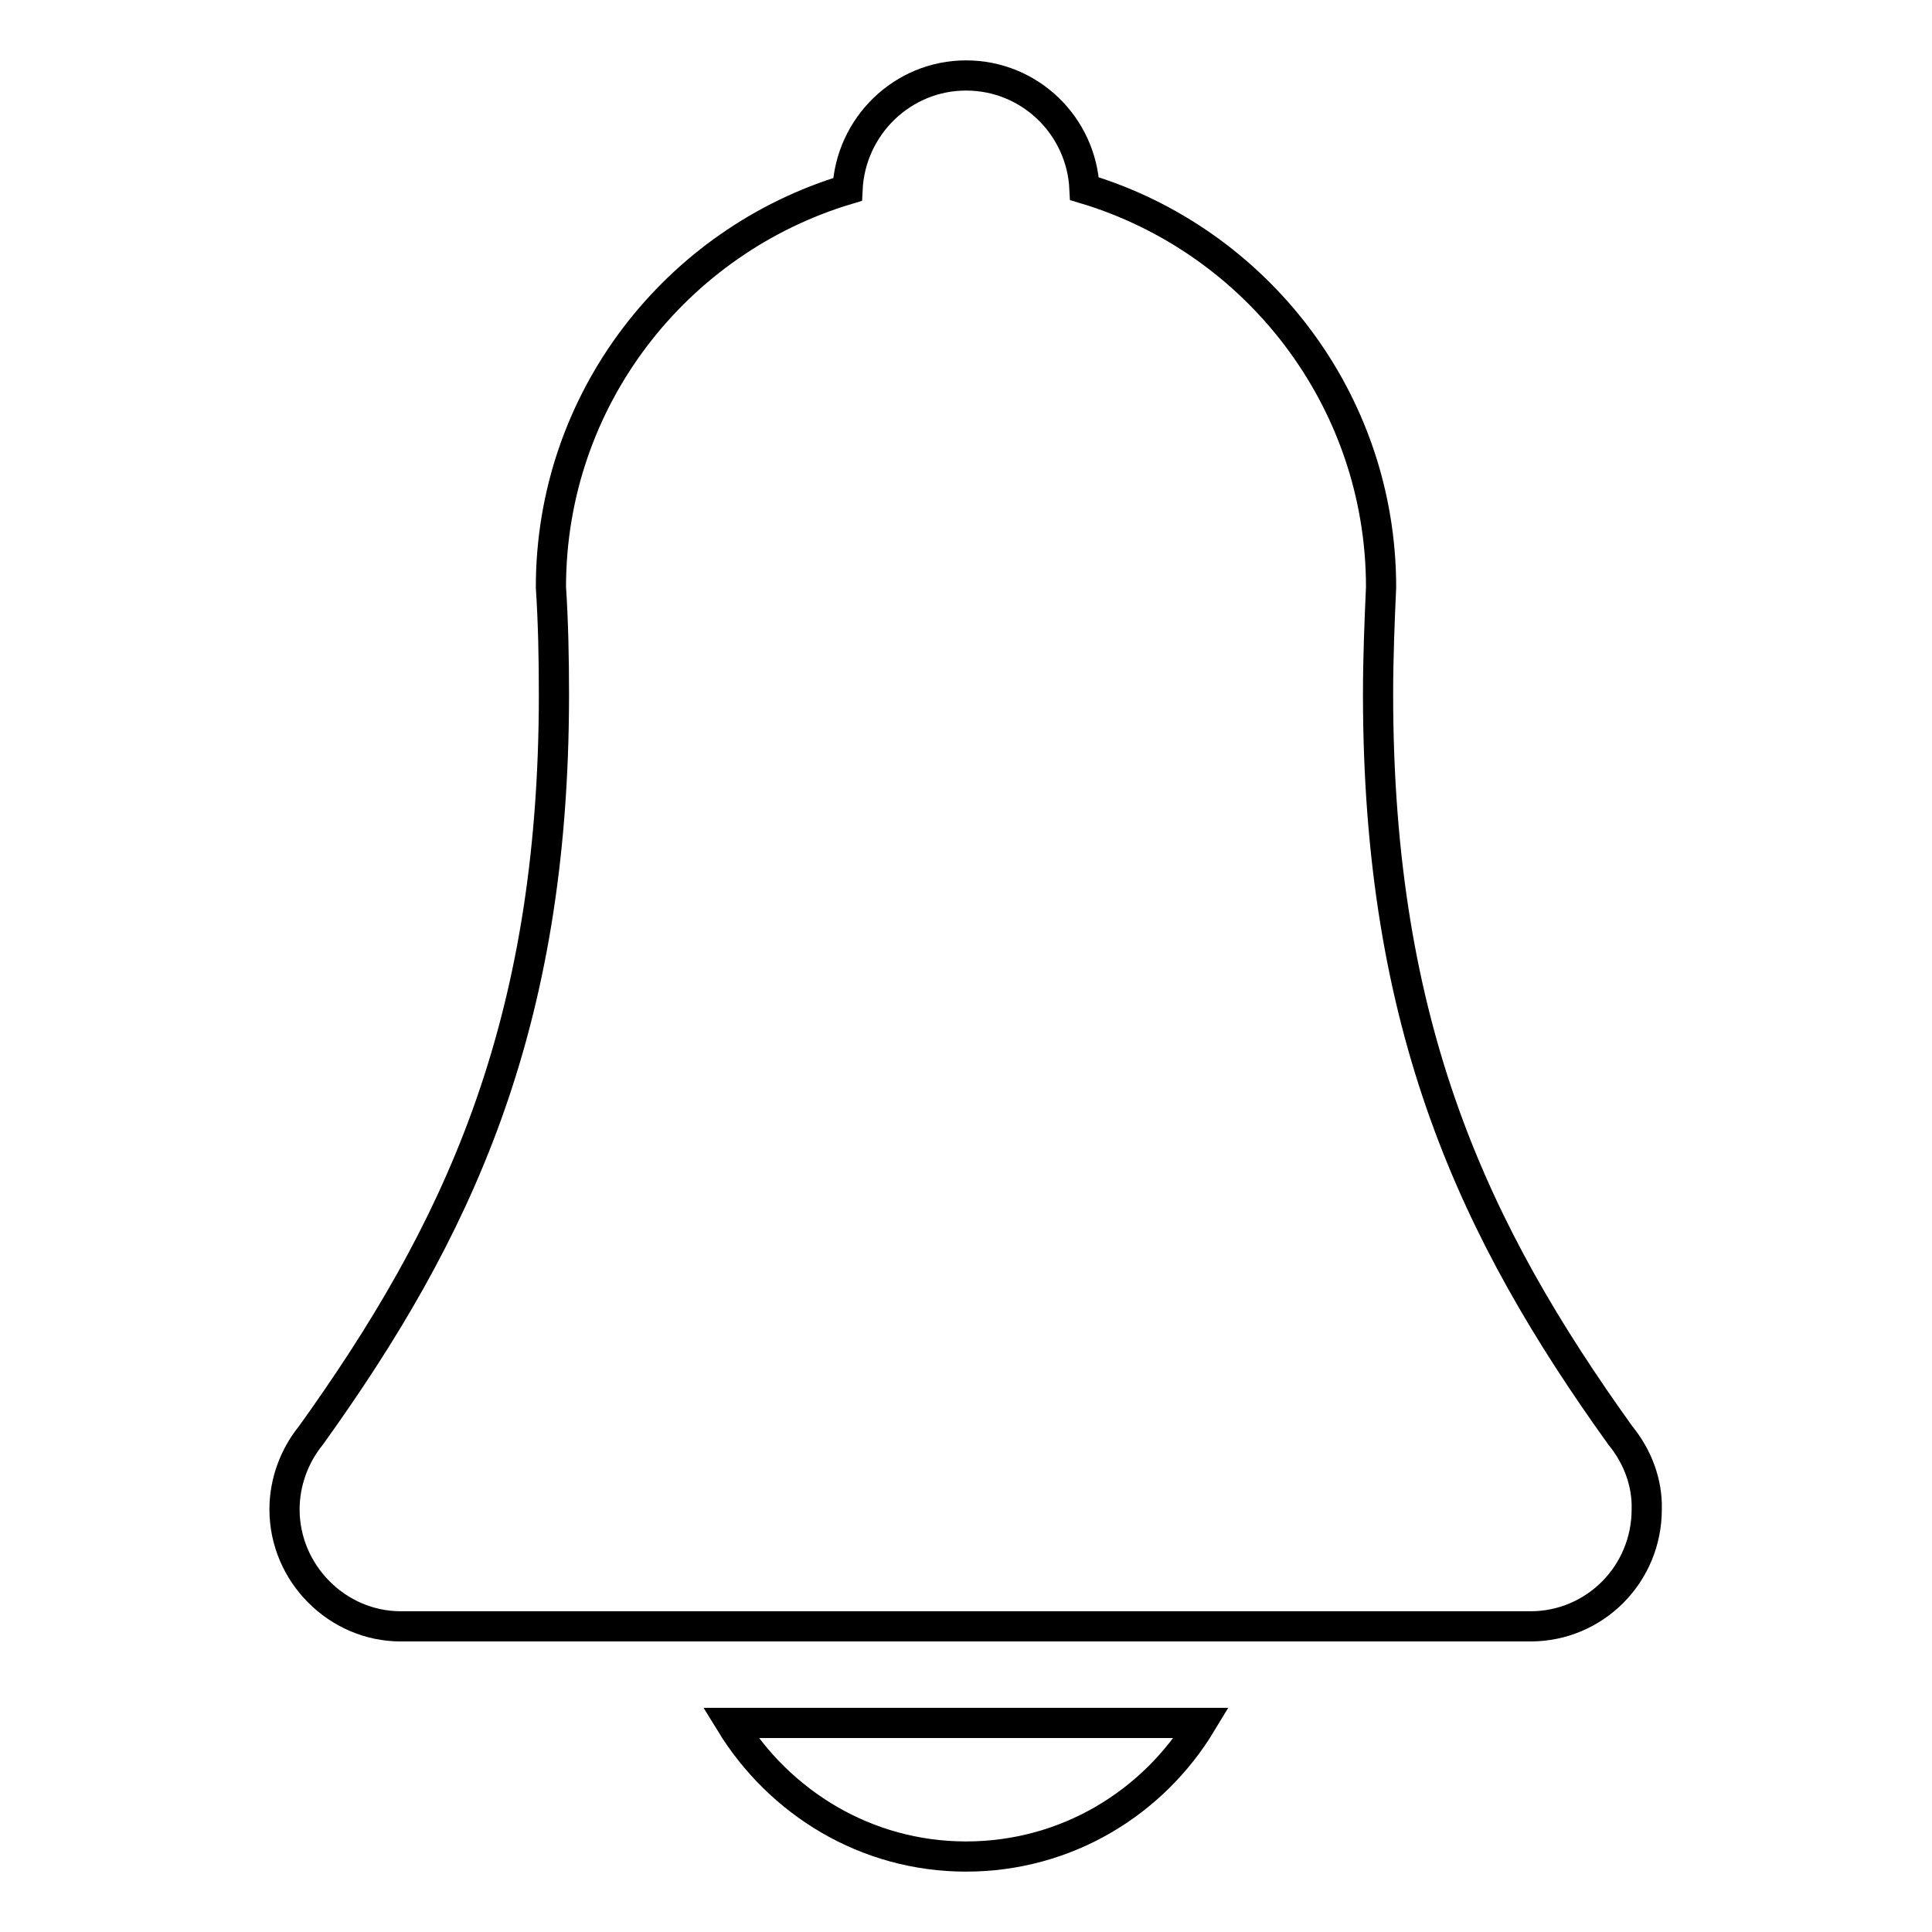 <?xml version="1.0" encoding="utf-8"?>
<!-- Svg Vector Icons : http://www.onlinewebfonts.com/icon -->
<!DOCTYPE svg PUBLIC "-//W3C//DTD SVG 1.1//EN" "http://www.w3.org/Graphics/SVG/1.1/DTD/svg11.dtd">
<svg version="1.1" xmlns="http://www.w3.org/2000/svg" xmlns:xlink="http://www.w3.org/1999/xlink" x="0px" y="0px" viewBox="0 0 256 256" enable-background="new 0 0 256 256" xml:space="preserve">
<g> <path stroke-width="4" fill-opacity="0" stroke="#000000"  d="M128,246c13.3,0,24.8-7.1,31.2-17.7H96.8C103.3,238.9,114.8,246,128,246z M214.7,190.2 c-19.3-26.9-32.1-53.9-32.1-98.2c0-4.9,0.2-9.7,0.4-14.2c0-24.9-16.6-46-39.3-52.8C143.3,16.7,136.5,10,128,10 c-8.4,0-15.3,6.7-15.7,15.1C89.6,31.9,73,52.9,73,77.8c0.3,4.6,0.4,9.3,0.4,14.2c0,44.3-12.9,71.3-32.2,98.2 c-2.2,2.7-3.5,6.2-3.5,9.8c0,8.5,7,15.5,15.4,15.5h149.7c8.5,0,15.4-6.9,15.4-15.5C218.3,196.5,217,193,214.7,190.2z"/></g>
</svg>